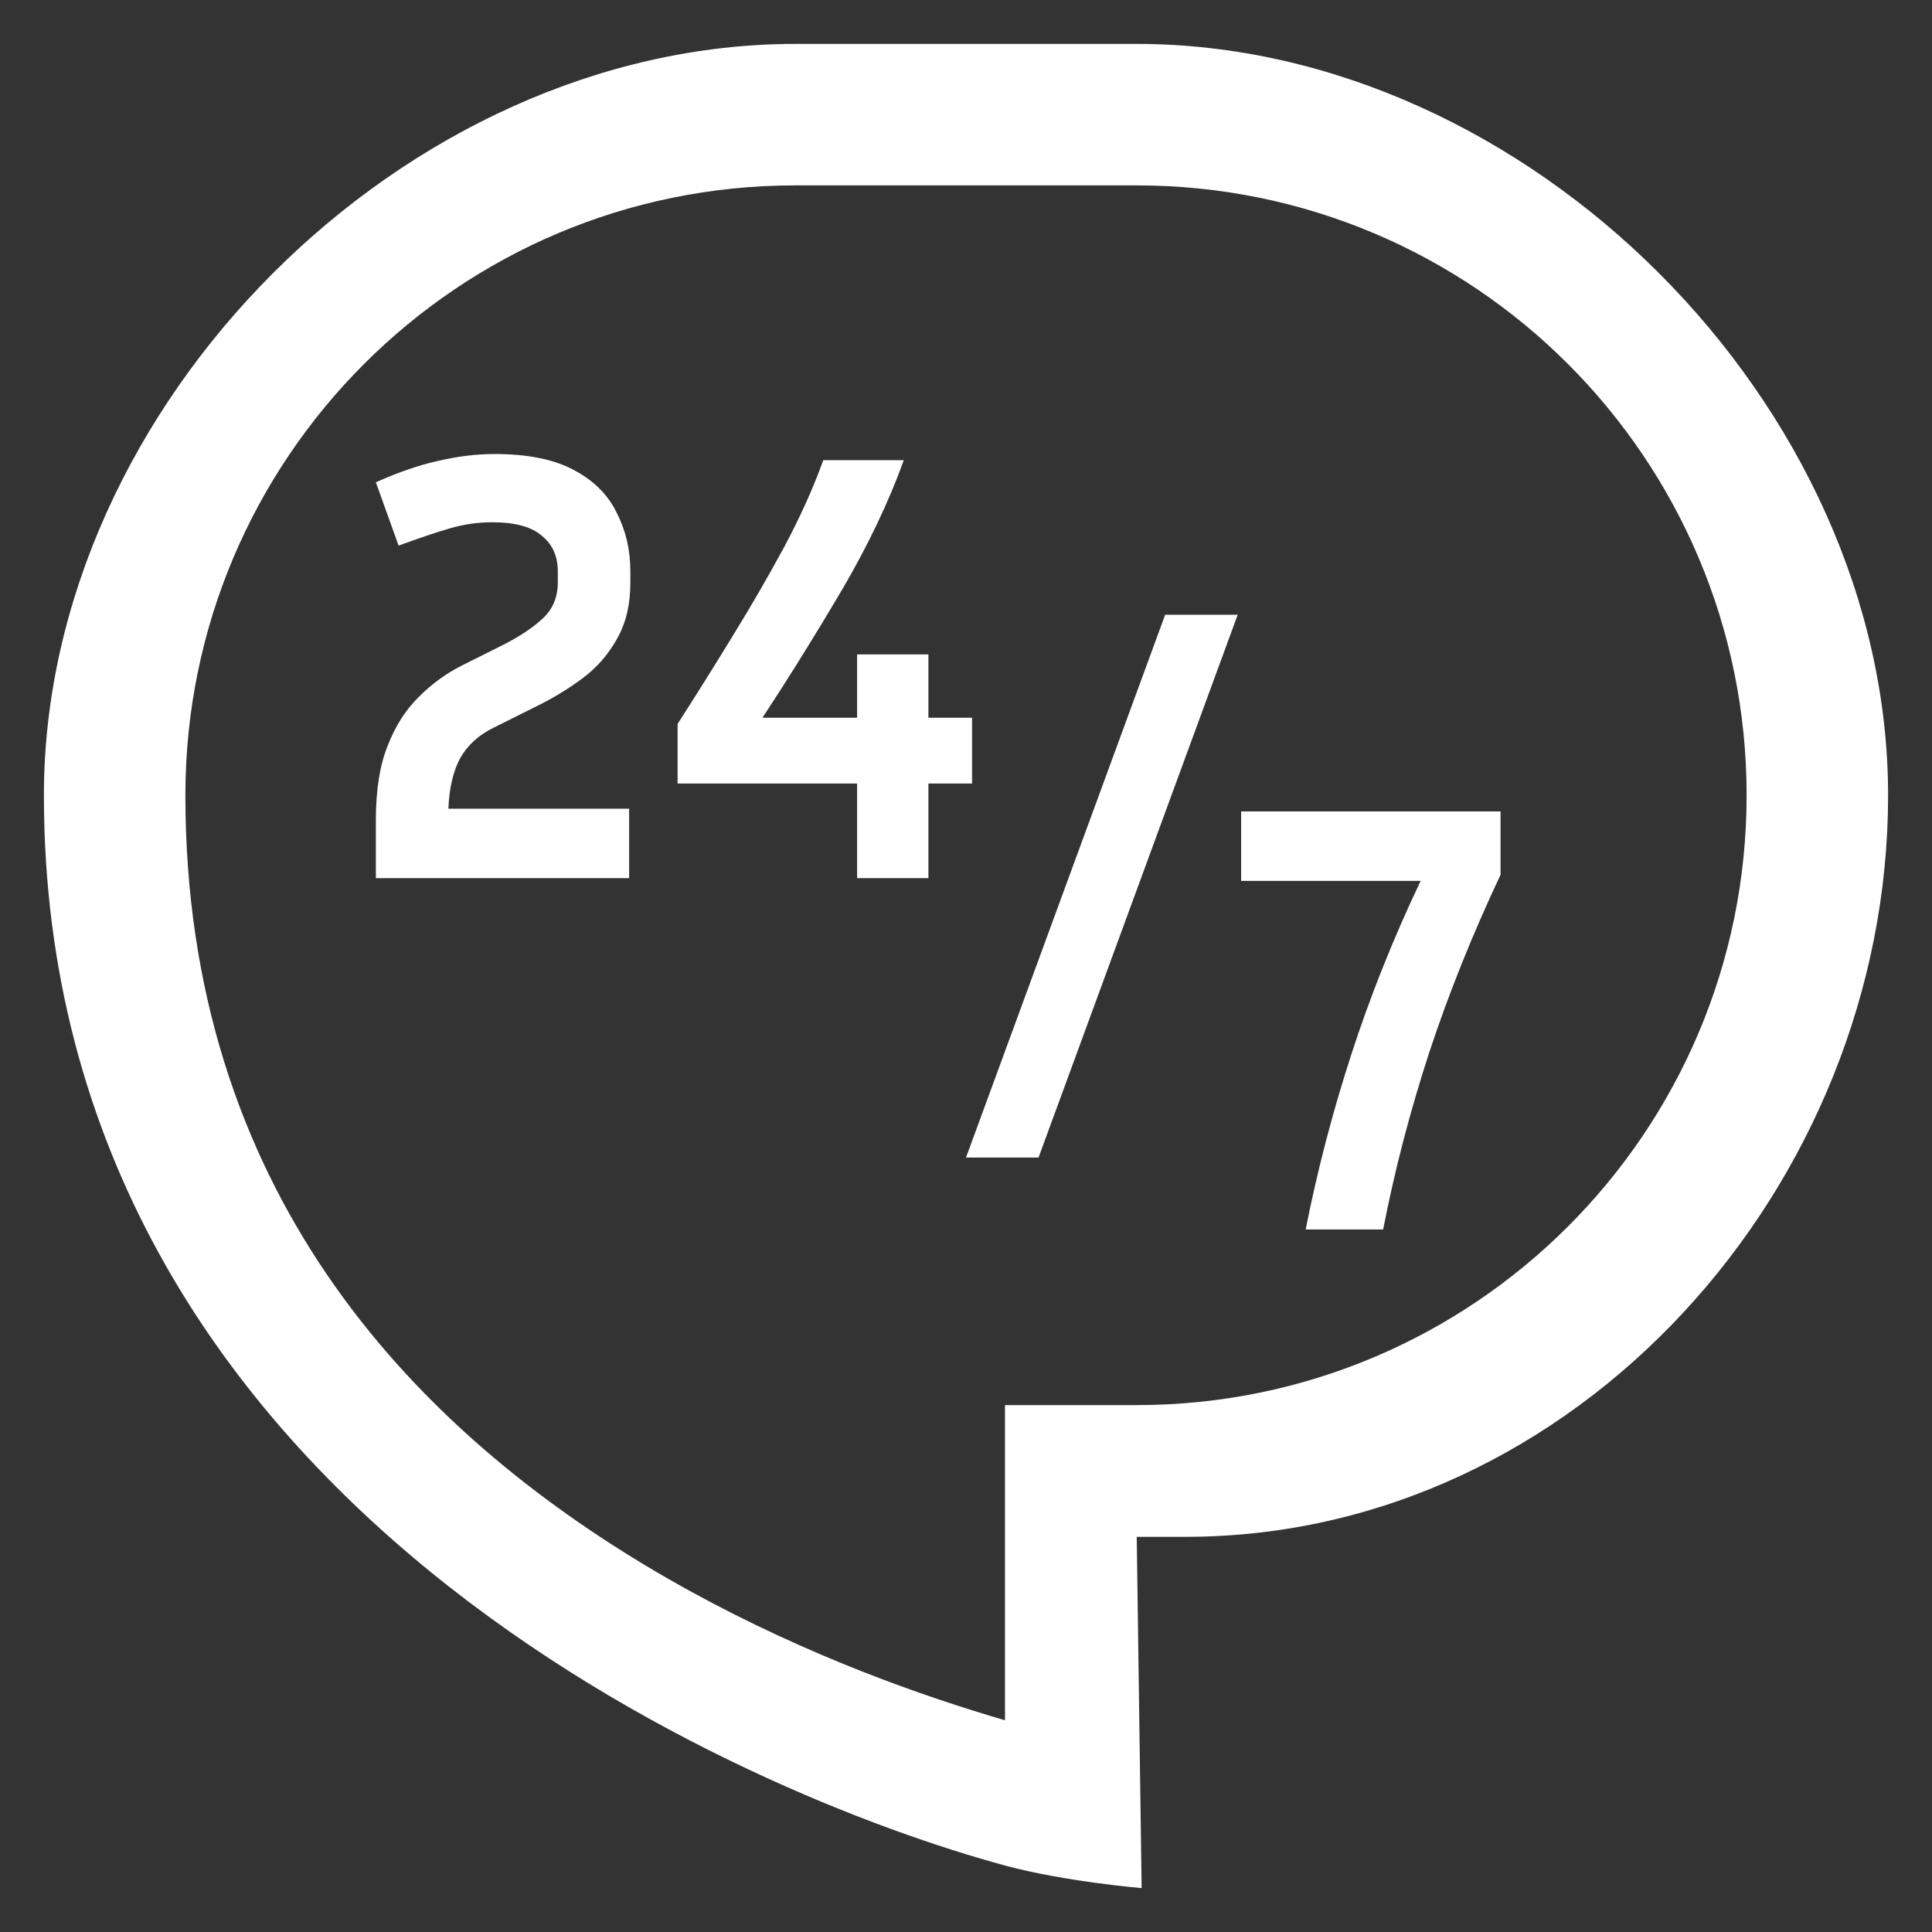 <svg width="22" height="22" viewBox="0 0 22 22" fill="none" xmlns="http://www.w3.org/2000/svg">
<rect x="0" y="0" width="22" height="22" fill="#333333" stroke="none"/>
<path fill-rule="evenodd" clip-rule="evenodd" d="M11.444 16H12.944C16.78 16 19.889 12.891 19.889 9.056C19.889 5.22 16.78 2.111 12.944 2.111H9.056C5.22 2.111 2.111 5.22 2.111 9.056C2.111 13.533 4.664 16.211 7.35 17.826C8.698 18.636 10.056 19.159 11.082 19.479C11.208 19.519 11.329 19.556 11.444 19.589V16ZM13 21.5C13 21.5 12.131 21.428 11.444 21.243C8.55 20.458 0.5 17.139 0.5 9.056C0.5 4.607 4.607 0.5 9.056 0.5H12.944C17.393 0.5 21.5 4.607 21.5 9.056C21.5 13.504 17.949 17.5 13.5 17.5H12.944L13 21.5Z" fill="white"/>
<path d="M11.069 8.922H10.572V10H9.76V8.922H7.716V8.243C7.926 7.916 8.134 7.585 8.339 7.249C8.549 6.908 8.745 6.57 8.927 6.234C9.109 5.893 9.259 5.562 9.375 5.24H10.292C10.12 5.716 9.886 6.206 9.592 6.71C9.298 7.209 8.995 7.697 8.682 8.173H9.76V7.452H10.572V8.173H11.069V8.922Z" fill="white"/>
<path d="M7.164 10H4.28V9.335C4.28 8.999 4.324 8.719 4.413 8.495C4.502 8.266 4.621 8.08 4.77 7.935C4.919 7.786 5.083 7.667 5.26 7.578L5.736 7.34C5.918 7.247 6.065 7.149 6.177 7.046C6.294 6.939 6.352 6.801 6.352 6.633V6.507C6.352 6.334 6.291 6.199 6.17 6.101C6.053 5.998 5.864 5.947 5.603 5.947C5.444 5.947 5.283 5.97 5.12 6.017C4.961 6.064 4.768 6.129 4.539 6.213L4.28 5.492C4.541 5.375 4.779 5.294 4.994 5.247C5.213 5.196 5.426 5.17 5.631 5.17C6.009 5.17 6.31 5.231 6.534 5.352C6.763 5.473 6.926 5.637 7.024 5.842C7.127 6.043 7.178 6.264 7.178 6.507V6.633C7.178 6.885 7.127 7.1 7.024 7.277C6.926 7.454 6.795 7.604 6.632 7.725C6.469 7.846 6.291 7.954 6.1 8.047L5.624 8.285C5.451 8.369 5.323 8.486 5.239 8.635C5.16 8.784 5.115 8.976 5.106 9.209H7.164V10Z" fill="white"/>
<path d="M17.087 9.961C16.77 10.633 16.499 11.307 16.275 11.984C16.056 12.656 15.881 13.328 15.75 14H14.868C14.999 13.337 15.171 12.675 15.386 12.012C15.601 11.349 15.864 10.689 16.177 10.031H14.133V9.24H17.087V9.961Z" fill="white"/>
<path d="M13.268 7H14.094L11.826 13.181H11L13.268 7Z" fill="white"/>
</svg>
